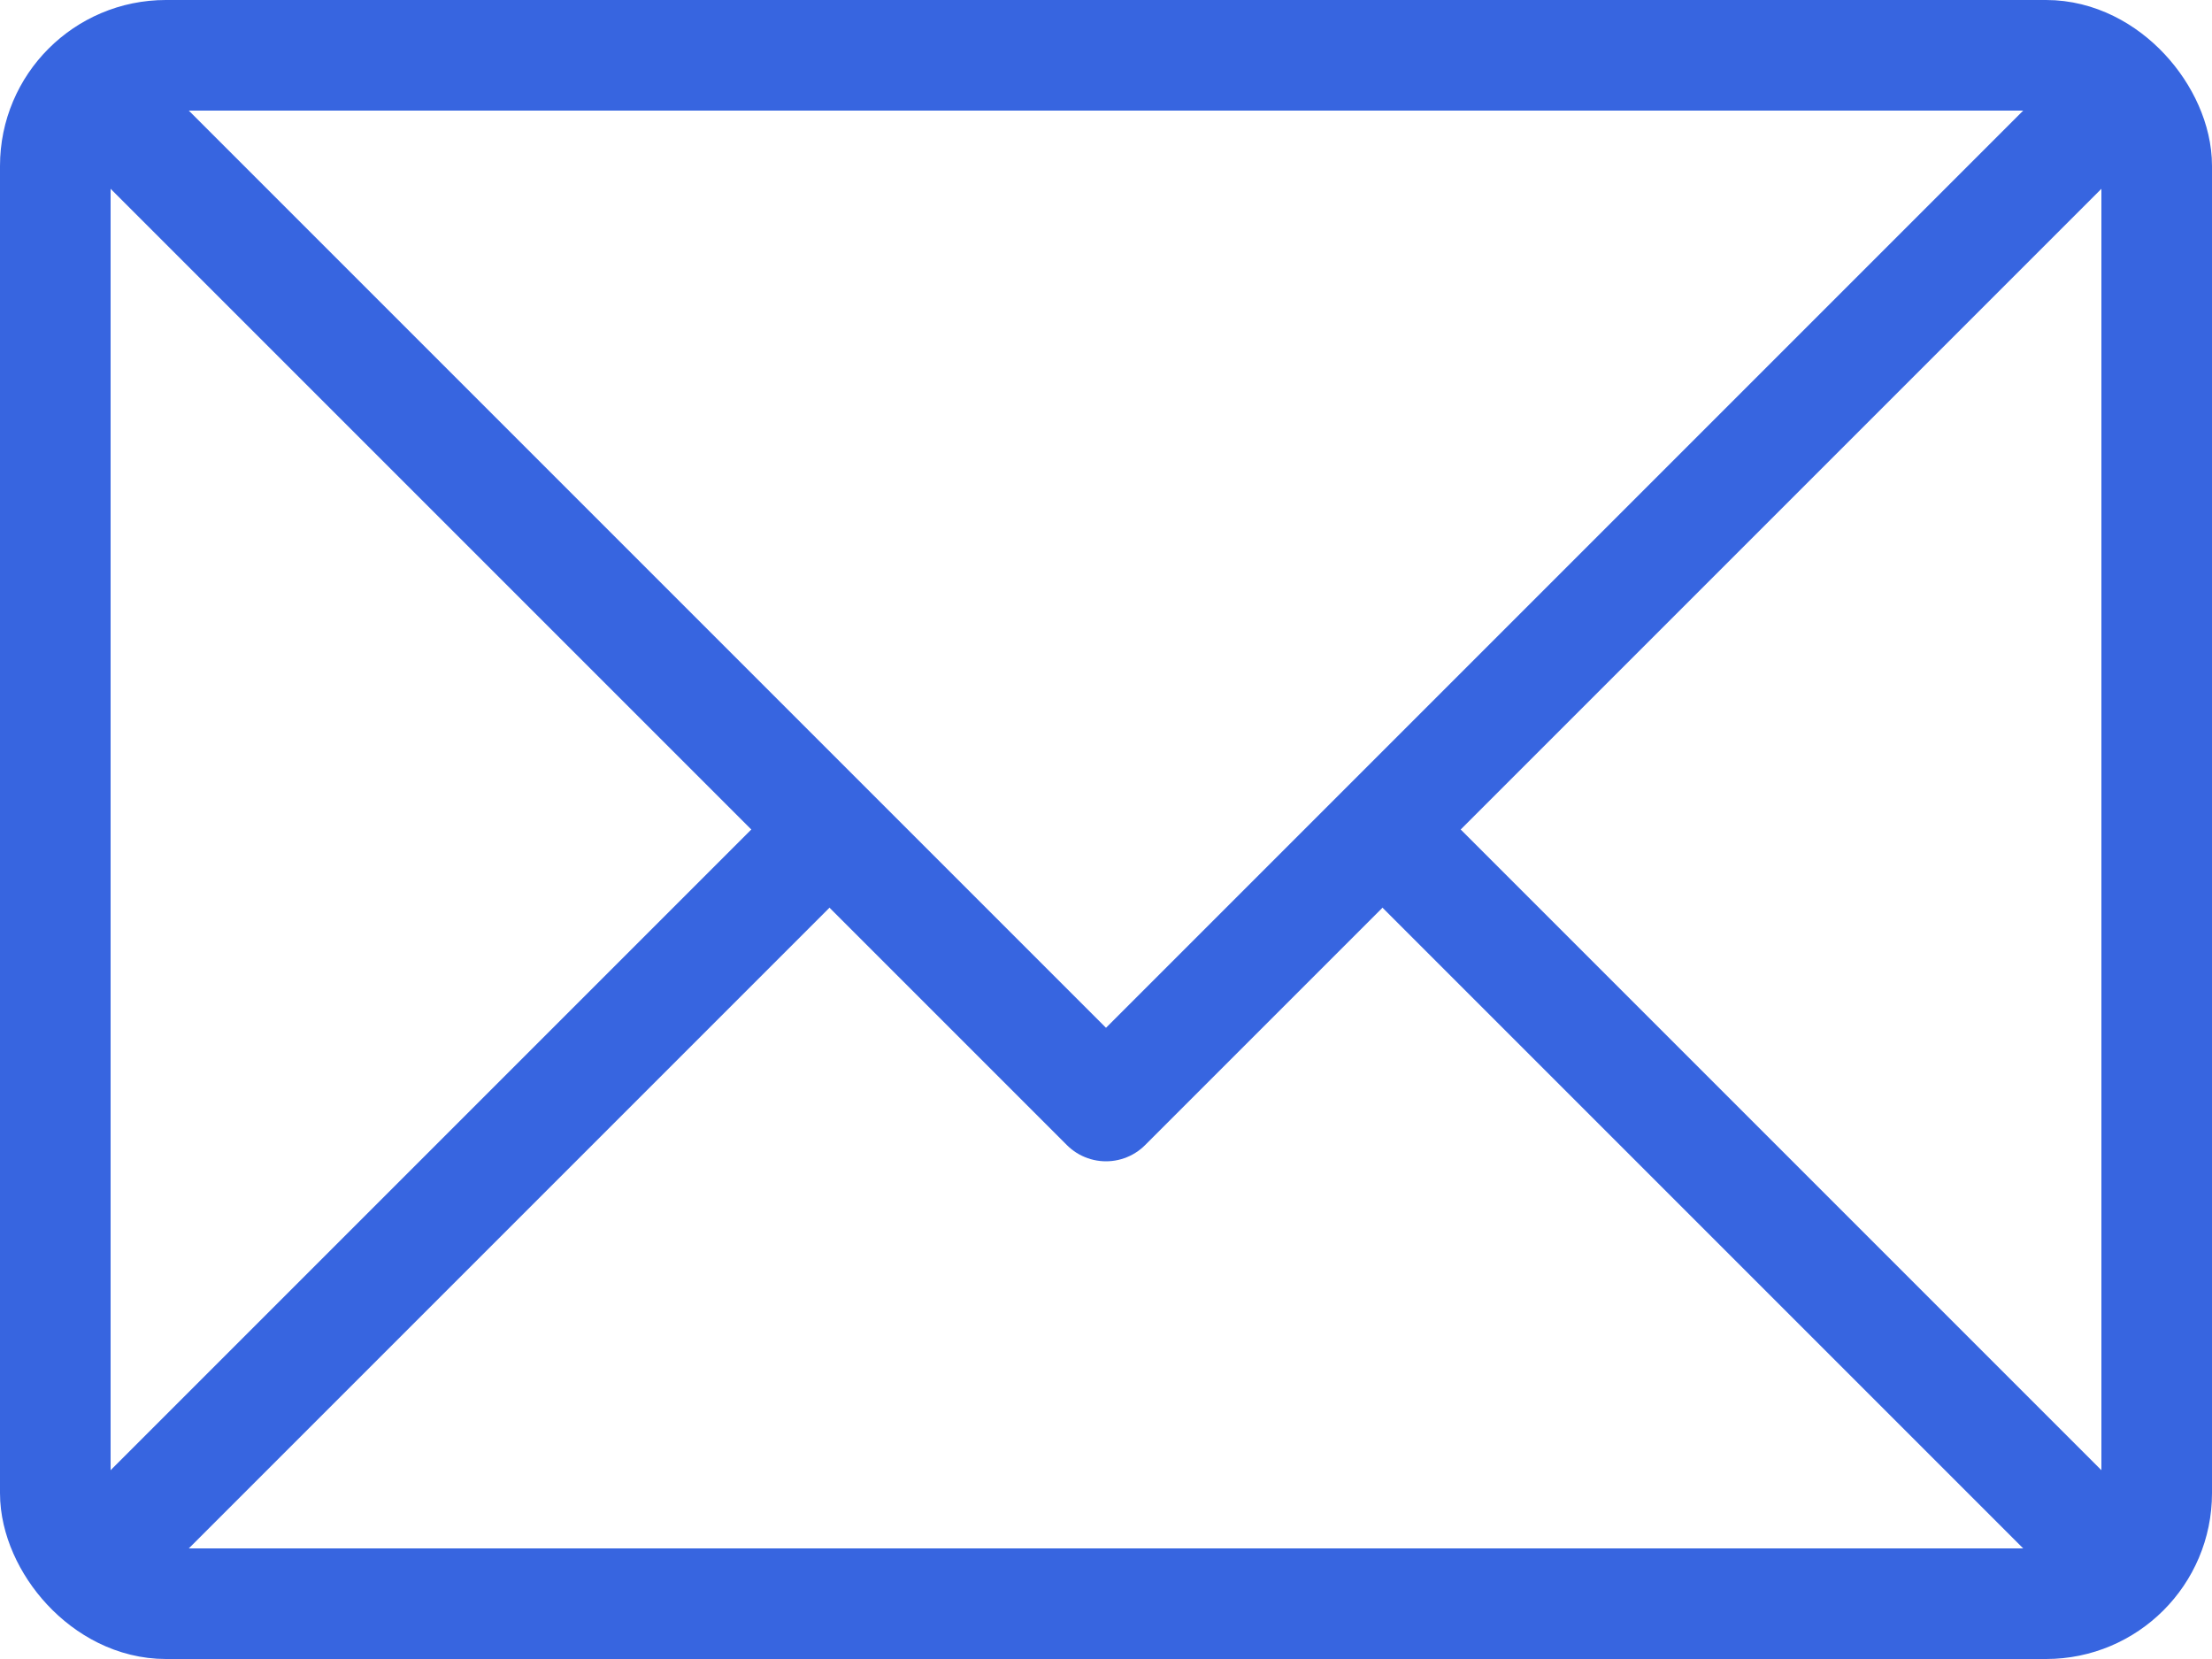 <svg width="40" height="30" viewBox="0 0 40 30" fill="none" xmlns="http://www.w3.org/2000/svg">
<rect x="1" y="1" width="38" height="28" rx="2" stroke="#3765E0" stroke-width="2"/>
<path d="M1.5 1.5L20 20L38.5 1.5" stroke="#3765E0" stroke-width="2" stroke-linejoin="round"/>
<path d="M15 15L1.5 28.5" stroke="#3765E0" stroke-width="2" stroke-linejoin="round"/>
<path d="M38.5 28.5L25 15" stroke="#3765E0" stroke-width="2" stroke-linejoin="round"/>
</svg>

